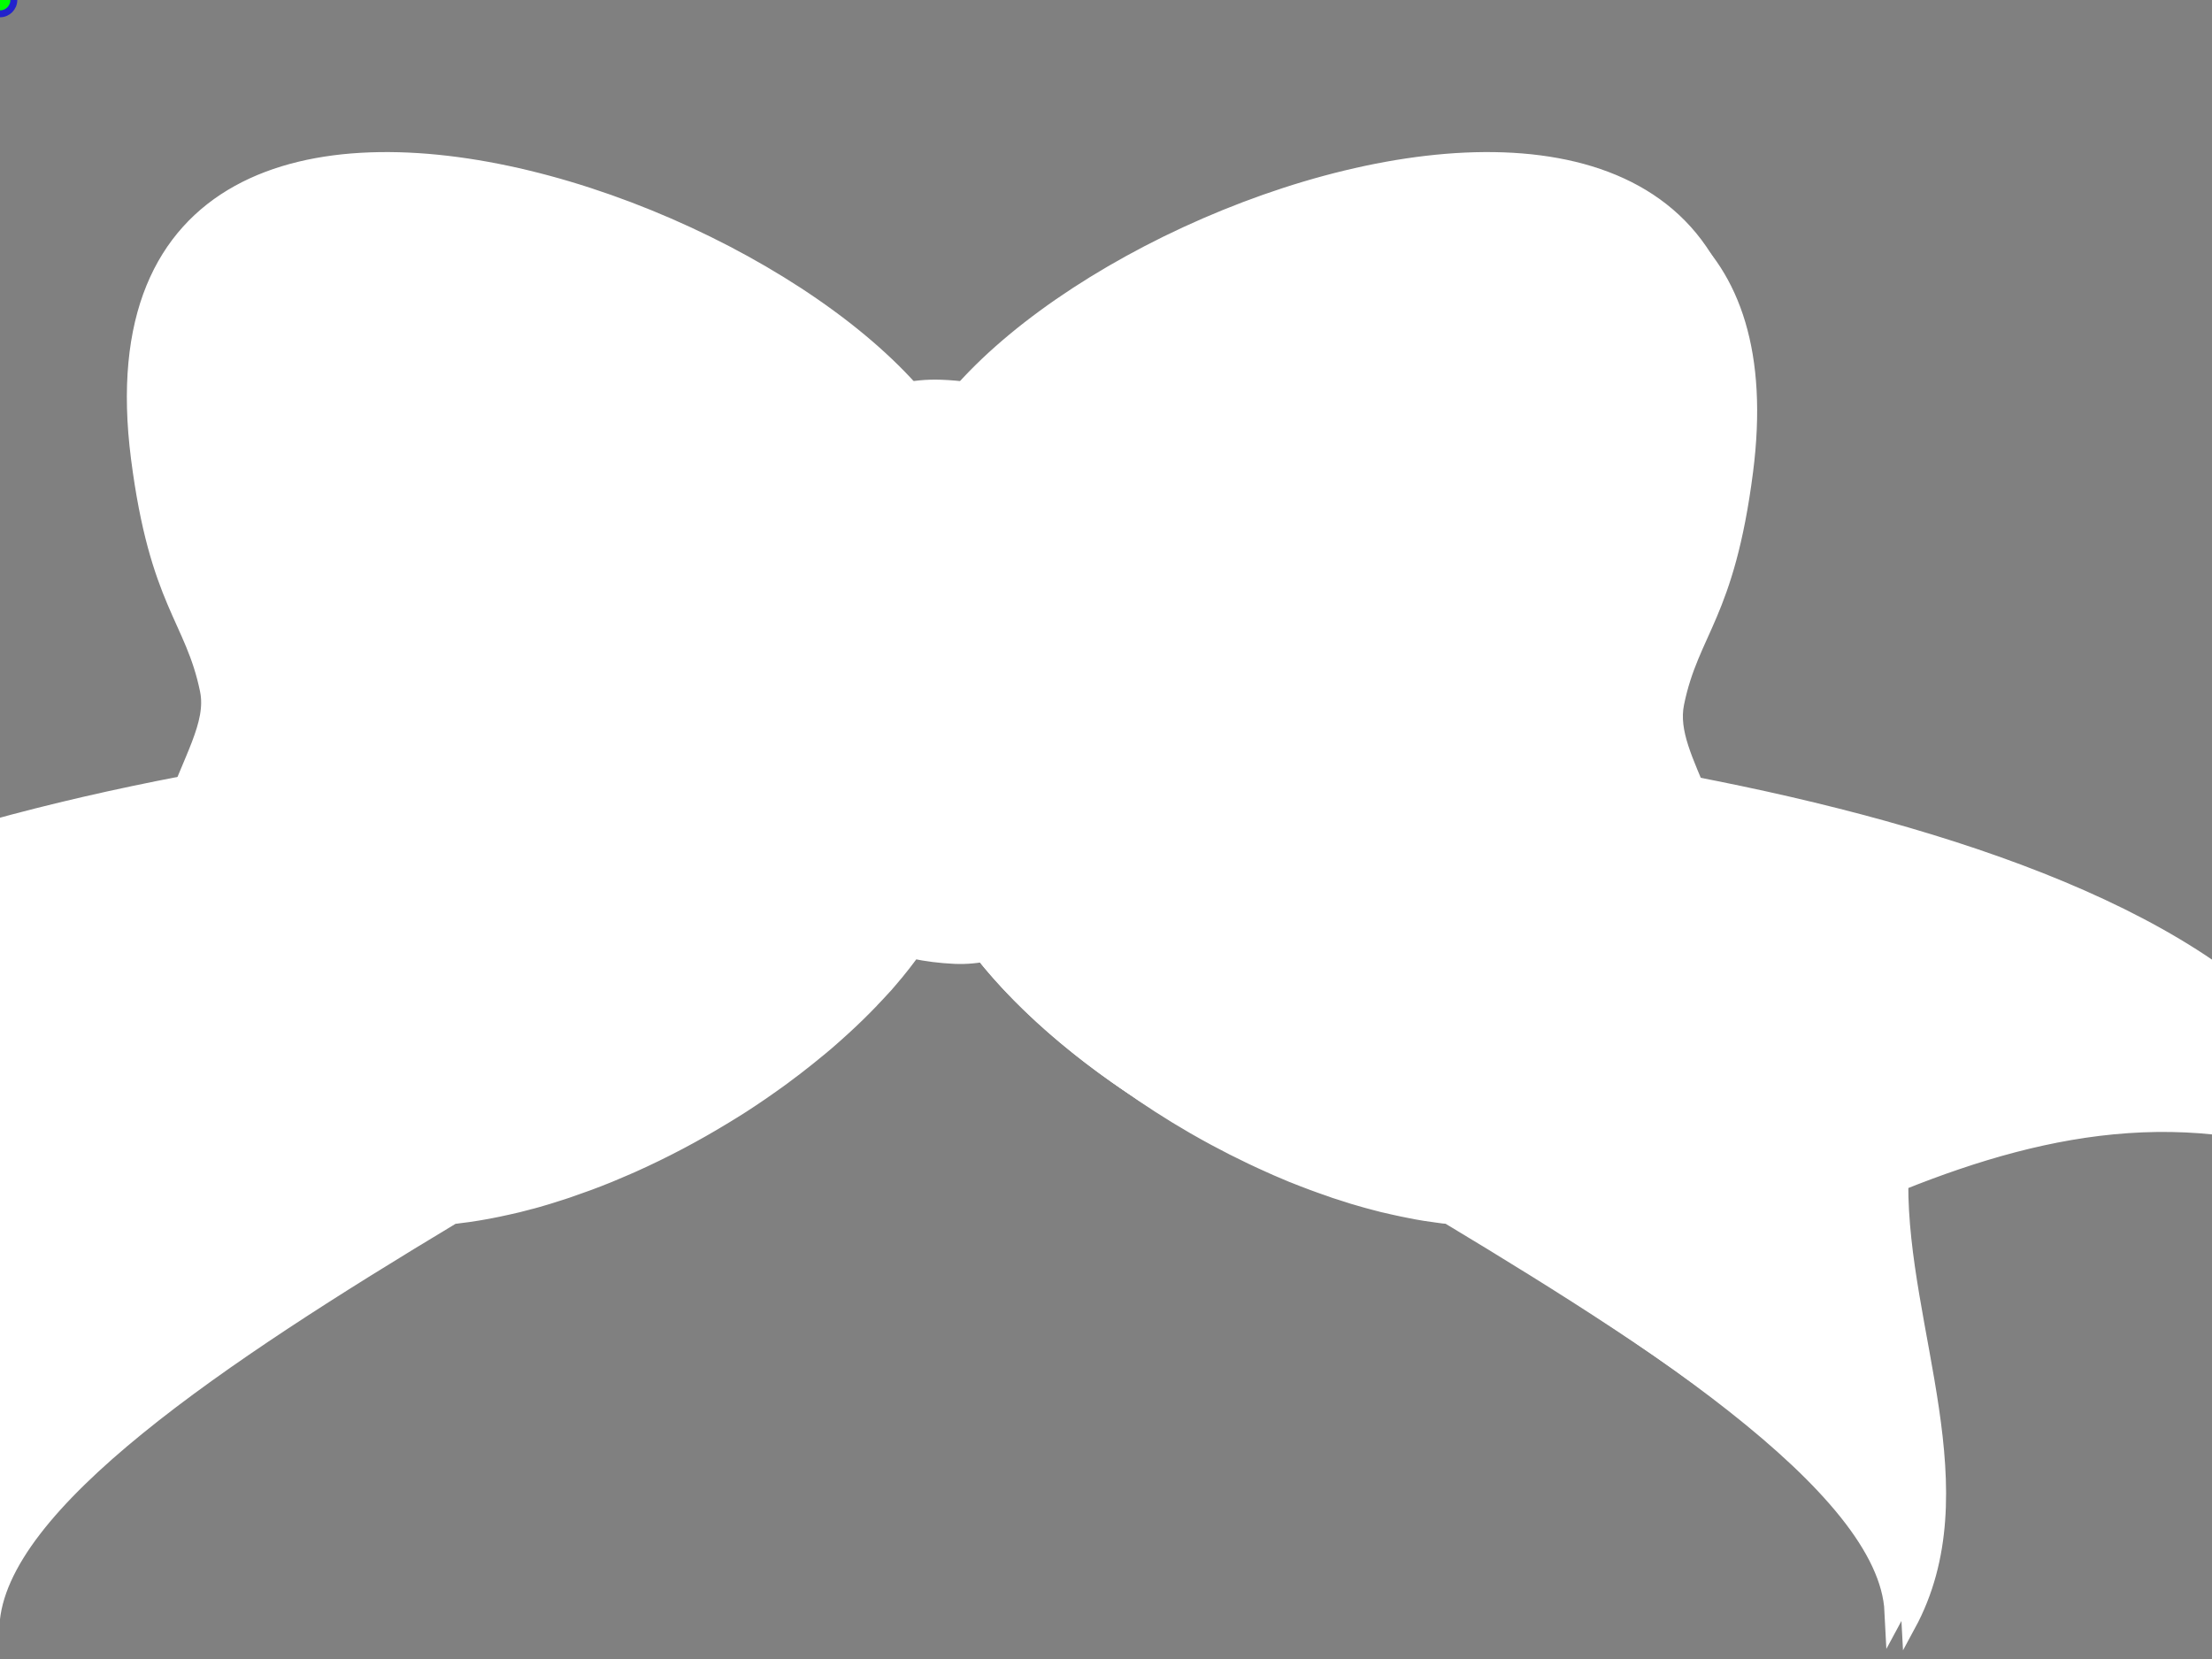 <?xml version="1.0"?><svg width="640" height="480" xmlns="http://www.w3.org/2000/svg">
 <rect width="100%" height="100%" fill="#808080" stroke="none"/>
 <g>
  <title>Layer 1</title>
  <g id="layer1">
   <g id="g3818">
    <path d="m113.875,51c-43.886,0.63 -76.931,23.629 -69,85.406c5.367,41.81 15.637,46.146 19.938,67.094c1.711,8.334 -2.74,16.698 -7.281,27.906c-89.233,17.047 -178.421,48.968 -191.812,106.688c47.693,-21.007 91.066,-13.041 134.281,4.281c0.218,42.645 -23.259,88.978 -2.156,127.875c1.712,-35.063 66.463,-77.895 133.344,-118.125c0.01,-0.001 0.02,0.001 0.031,0c0.24,-0.026 0.477,-0.035 0.718,-0.062c0.084,-0.011 0.167,-0.022 0.25,-0.032c0.063,-0.007 0.126,-0.024 0.188,-0.031c1.048,-0.124 2.1,-0.255 3.156,-0.406c1.886,-0.27 3.781,-0.584 5.688,-0.938c0.951,-0.176 1.888,-0.366 2.843,-0.562c0.957,-0.197 1.915,-0.408 2.875,-0.625c0.23,-0.052 0.458,-0.104 0.688,-0.156c0.728,-0.168 1.458,-0.322 2.187,-0.5c0.963,-0.236 1.941,-0.496 2.907,-0.75c0.063,-0.017 0.124,-0.046 0.187,-0.063c0.382,-0.101 0.774,-0.177 1.156,-0.281c0.52,-0.142 1.043,-0.291 1.563,-0.438c0.958,-0.27 1.916,-0.555 2.875,-0.843c0.595,-0.179 1.186,-0.377 1.781,-0.563c0.885,-0.276 1.771,-0.553 2.656,-0.844c0.466,-0.152 0.941,-0.312 1.407,-0.468c0.354,-0.12 0.708,-0.254 1.062,-0.375c1.583,-0.544 3.169,-1.1 4.75,-1.688c0.114,-0.042 0.23,-0.082 0.344,-0.125c1.827,-0.682 3.647,-1.386 5.469,-2.125c0.103,-0.042 0.209,-0.083 0.312,-0.125c1.52,-0.619 3.049,-1.28 4.563,-1.937c0.698,-0.303 1.397,-0.596 2.093,-0.907c9.193,-4.103 18.202,-8.874 26.813,-14.125c1.688,-1.029 3.377,-2.06 5.031,-3.125c1.874,-1.206 3.706,-2.439 5.531,-3.687c0.803,-0.549 1.584,-1.1 2.375,-1.656c0.903,-0.634 1.799,-1.263 2.688,-1.907c0.388,-0.281 0.771,-0.561 1.156,-0.843c2.532,-1.857 5.002,-3.763 7.406,-5.688c1.203,-0.963 2.395,-1.929 3.563,-2.906c0.723,-0.606 1.447,-1.202 2.156,-1.813c0.096,-0.082 0.186,-0.167 0.281,-0.25c1.397,-1.206 2.755,-2.432 4.094,-3.656c0.083,-0.076 0.168,-0.143 0.25,-0.219c2.774,-2.546 5.407,-5.114 7.906,-7.718c0.057,-0.06 0.1,-0.129 0.157,-0.188c1.224,-1.28 2.442,-2.554 3.593,-3.844c0.144,-0.16 0.296,-0.308 0.438,-0.468c0.46,-0.52 0.896,-1.042 1.344,-1.563c0.446,-0.519 0.878,-1.042 1.312,-1.562c0.134,-0.16 0.274,-0.309 0.406,-0.469c0.731,-0.884 1.432,-1.771 2.125,-2.656c0.38,-0.485 0.726,-0.953 1.094,-1.438c0.422,-0.555 0.844,-1.1 1.25,-1.656c0.093,-0.127 0.19,-0.249 0.281,-0.375c0.023,-0.031 0.041,-0.063 0.063,-0.094c3.763,0.793 7.739,1.306 11.937,1.5c3.416,0.158 6.791,-0.178 10.094,-0.906c0.196,0.267 0.426,0.514 0.625,0.781c0.185,0.248 0.343,0.502 0.531,0.75c0.37,0.488 0.744,0.951 1.125,1.438c0.693,0.884 1.396,1.774 2.125,2.656c0.133,0.16 0.273,0.309 0.407,0.469c0.596,0.715 1.192,1.443 1.812,2.156c0.282,0.324 0.557,0.645 0.844,0.969c0.142,0.16 0.294,0.308 0.437,0.468c1.083,1.212 2.198,2.422 3.344,3.625c0.4,0.42 0.812,0.832 1.219,1.25c0.597,0.613 1.2,1.234 1.812,1.844c0.59,0.587 1.178,1.166 1.782,1.75c1.142,1.105 2.277,2.188 3.468,3.281c0.083,0.076 0.168,0.144 0.25,0.219c1.4,1.28 2.85,2.552 4.313,3.813c0.095,0.081 0.186,0.168 0.281,0.25c1.179,1.011 2.377,2.003 3.594,3c0.491,0.402 0.972,0.819 1.469,1.218c2.728,2.196 5.544,4.361 8.437,6.469c0.525,0.382 1.065,0.746 1.594,1.125c6.249,4.472 12.845,8.725 19.656,12.656c0.238,0.138 0.48,0.27 0.719,0.407c6.923,3.964 14.063,7.587 21.312,10.812c0.605,0.269 1.207,0.549 1.813,0.813c1.522,0.661 3.034,1.314 4.562,1.937c0.113,0.046 0.232,0.08 0.344,0.125c3.663,1.486 7.352,2.842 11.031,4.094c0.284,0.096 0.56,0.217 0.844,0.312c1.433,0.481 2.881,0.933 4.313,1.375c0.417,0.129 0.833,0.281 1.25,0.407c0.009,0.003 0.021,-0.003 0.031,0c1.189,0.357 2.376,0.701 3.562,1.031c0.743,0.207 1.478,0.398 2.219,0.594c0.966,0.254 1.912,0.514 2.875,0.75c0.061,0.015 0.126,0.016 0.188,0.031c0.901,0.22 1.82,0.422 2.718,0.625c1.654,0.372 3.297,0.718 4.938,1.031c0.335,0.064 0.666,0.126 1,0.188c0.199,0.036 0.395,0.089 0.594,0.125c0.845,0.151 1.689,0.302 2.531,0.437c1.172,0.189 2.337,0.344 3.5,0.5c0.606,0.081 1.209,0.178 1.812,0.25c0.115,0.014 0.23,0.018 0.344,0.031c0.136,0.016 0.271,0.016 0.406,0.032c0.188,0.021 0.376,0.042 0.563,0.062c0.01,0.001 0.021,-0.001 0.031,0c66.881,40.23 131.632,83.062 133.344,118.125c21.103,-38.897 -2.344,-85.23 -2.125,-127.875c43.215,-17.322 86.588,-25.288 134.281,-4.281c-13.393,-57.727 -102.601,-89.642 -191.844,-106.688c-4.54,-11.205 -8.992,-19.573 -7.281,-27.906c4.301,-20.948 14.57,-25.284 19.938,-67.094c17.499,-136.314 -164.487,-83.715 -222.25,-19c-2.178,-0.28 -4.44,-0.447 -6.782,-0.531c-3.08,-0.111 -6.08,0.096 -8.968,0.594c-31.559,-35.413 -100.361,-67.23 -153.344,-66.469z" stroke-width="4" stroke-miterlimit="4" stroke-linecap="round" stroke-dashoffset="0" stroke="#ffffff" fill="#ffffff" id="path3791"/>
    <path d="m330.397,209.808c91.209,3.237 327.51,27.347 350,124.286c-47.693,-21.007 -91.07,-13.036 -134.285,4.286c-0.219,42.645 23.245,88.96 2.143,127.857c-3.599,-73.703 -285.721,-181.658 -280.715,-227.857l62.857,-28.572z" stroke-width="6" stroke-miterlimit="4" stroke-linecap="round" stroke-dashoffset="0" stroke="#ffffff" fill="#ffffff" id="path3781"/>
    <path d="m261.714,149.232c1.342,-74.807 260.233,-178.214 239.516,-16.835c-5.368,41.809 -15.641,46.15 -19.942,67.099c-4.25,20.7 29.456,41.289 8.371,106.367c-30.7,94.749 -192.484,12.54 -218.021,-52.661l-9.924,-103.97z" stroke-width="6" stroke="#ffffff" fill="#ffffff" id="path3783"/>
    <path d="m470.261,335.41c-9.448,13.584 -29.869,14.227 -48.538,13.28c-58.462,-2.967 -133.39,-52.862 -150.085,-95.488c2.469,-4.444 221.876,48.776 198.623,82.208z" stroke-width="6" stroke="#ffffff" fill="#ffffff" id="path3785"/>
    <path d="m325.746,188.108c25.836,-0.554 62.645,-21.733 83.884,-36.53" stroke-width="4" stroke-miterlimit="4" stroke-linecap="round" stroke-dashoffset="0" stroke="#ffffff" fill="#ffffff" id="path3787"/>
    <path d="m330.803,202.43c41.305,10.913 50.931,20.12 64.552,30.025" stroke-width="4" stroke-miterlimit="4" stroke-linecap="round" stroke-dashoffset="0" stroke="#ffffff" fill="#ffffff" id="path3789"/>
    <path d="m211.714,209.808c-91.208,3.237 -327.51,27.347 -350,124.286c47.693,-21.007 91.071,-13.036 134.286,4.286c0.218,42.645 -23.246,88.96 -2.143,127.857c3.599,-73.703 285.721,-181.658 280.714,-227.857l-62.857,-28.572z" stroke-width="6" stroke-miterlimit="4" stroke-linecap="round" stroke-dashoffset="0" stroke="#ffffff" fill="#ffffff" id="path2988"/>
    <path d="m280.397,149.232c-1.341,-74.807 -260.232,-178.213 -239.515,-16.835c5.367,41.809 15.641,46.15 19.942,67.099c4.25,20.7 -29.456,41.289 -8.371,106.367c30.699,94.749 192.484,12.54 218.021,-52.661l9.923,-103.97z" stroke-width="6" stroke="#ffffff" fill="#ffffff" id="path2982"/>
    <path d="m71.851,335.41c9.448,13.584 29.868,14.227 48.537,13.28c58.463,-2.967 133.39,-52.862 150.086,-95.488c-2.469,-4.444 -221.876,48.776 -198.623,82.208z" stroke-width="6" stroke="#ffffff" fill="#ffffff" id="path3001"/>
    <path d="m216.366,188.108c-25.836,-0.554 -62.645,-21.733 -83.884,-36.53" stroke-width="4" stroke-miterlimit="4" stroke-linecap="round" stroke-dashoffset="0" stroke="#ffffff" fill="#ffffff" id="path2997"/>
    <path d="m330.753,194.298c0,43.394 -27.652,80 -58.572,78.571c-42.303,-1.954 -62.594,-35.364 -58.571,-78.571c4.688,-50.362 26.682,-82.576 58.571,-81.429c43.745,1.575 58.572,38.035 58.572,81.429z" stroke-width="6" stroke-miterlimit="4" stroke-linecap="round" stroke-dashoffset="0" stroke="#ffffff" fill="#ffffff" id="path2986"/>
    <path d="m211.309,202.43c-41.305,10.913 -50.931,20.12 -64.552,30.025" stroke-width="4" stroke-miterlimit="4" stroke-linecap="round" stroke-dashoffset="0" stroke="#ffffff" fill="#ffffff" id="path2999"/>
   </g>
  </g>
  <g id="selectorGroup0">
   <path stroke-dasharray="5,5" stroke="#22c" fill="none" id="selectedBox0"/>
   <line stroke="#22c" id="selectorGrip_rotateconnector_0"/>
   <circle r="4" stroke-width="2" stroke="#22c" fill="lime" id="selectorGrip_rotate_0"/>
   <circle r="4" stroke-width="2" pointer-events="all" fill="#22c" style="cursor: nw-resize;" display="none" id="selectorGrip_resize_nw_0"/>
   <circle r="4" stroke-width="2" pointer-events="all" fill="#22c" style="cursor: n-resize;" display="none" id="selectorGrip_resize_n_0"/>
   <circle r="4" stroke-width="2" pointer-events="all" fill="#22c" style="cursor: ne-resize;" display="none" id="selectorGrip_resize_ne_0"/>
   <circle r="4" stroke-width="2" pointer-events="all" fill="#22c" style="cursor: e-resize;" display="none" id="selectorGrip_resize_e_0"/>
   <circle r="4" stroke-width="2" pointer-events="all" fill="#22c" style="cursor: se-resize;" display="none" id="selectorGrip_resize_se_0"/>
   <circle r="4" stroke-width="2" pointer-events="all" fill="#22c" style="cursor: s-resize;" display="none" id="selectorGrip_resize_s_0"/>
   <circle r="4" stroke-width="2" pointer-events="all" fill="#22c" style="cursor: sw-resize;" display="none" id="selectorGrip_resize_sw_0"/>
   <circle r="4" stroke-width="2" pointer-events="all" fill="#22c" style="cursor: w-resize;" display="none" id="selectorGrip_resize_w_0"/>
  </g>
 </g>
</svg>
